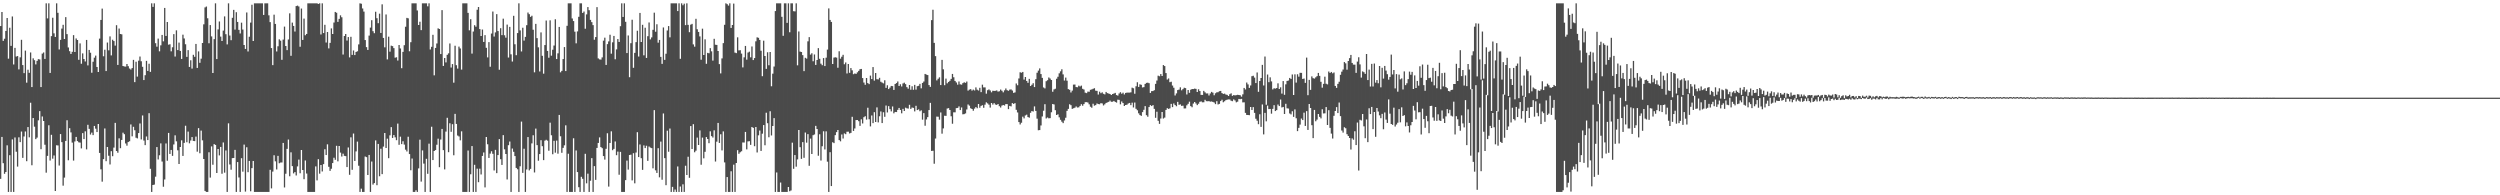 <?xml version="1.0" encoding="UTF-8"?>
<svg xmlns="http://www.w3.org/2000/svg" width="1920" height="150">
  <path d="M0 20.039h1v117.319H0zM1 9.229h1v95.933H1zM2 31.374h1v93.939H2zM3 29.762h1v103.712H3zM4 23.752h1v108.321H4zM5 13.844h1v97.780H5zM6 45.040h1v102.381H6zM7 21.324h1v97.850H7zM8 35.229h1v112.191H8zM9 12.639h1v94.430H9zM10 49.493h1v97.928H10zM11 36.745h1v68.818H11zM12 43.416h1v73.134H12zM13 43.035h1v84.926H13zM14 53.275h1v52.220H14zM15 44.051h1v65.092H15zM16 30.584h1v70.415H16zM17 49.952h1v71.282H17zM18 56.156h1v48.637H18zM19 38.853h1v62.131H19zM20 63.494h1v60.327H20zM21 53.560h1v44.016H21zM22 55.921h1v49.560H22zM23 40.281h1v38.614H23zM24 66.872h1v60.051H24zM25 44.815h1v45.835H25zM26 46.230h1v51.027H26zM27 49.482h1v57.371H27zM28 46.726h1v58.952H28zM29 45.396h1v47.002H29zM30 45.658h1v39.693H30zM31 66.872h1v47.706H31zM32 41.187h1v48.276H32zM33 40.308h1v52.626H33zM34 45.265h1v65.892H34zM35 2.579h1v130.029H35zM36 14.125h1v105.577H36zM37 2.579h1v93.604H37zM38 55.992h1v67.279H38zM39 27.745h1v75.788H39zM40 13.606h1v108.241H40zM41 25.598h1v93.784H41zM42 28.379h1v118.287H42zM43 2.579h1v108.978H43zM44 9.822h1v101.919H44zM45 38.007h1v89.096H45zM46 30.599h1v72.358H46zM47 21.947h1v87.213H47zM48 19.024h1v123.560H48zM49 29.955h1v106.431H49zM50 13.144h1v95.118H50zM51 26.229h1v66.136H51zM52 36.454h1v86.653H52zM53 39.335h1v59.143H53zM54 41.444h1v60.222H54zM55 39.791h1v69.714H55zM56 26.980h1v96.359H56zM57 39.958h1v68.697H57zM58 29.526h1v75.619H58zM59 30.738h1v77.625H59zM60 45.952h1v63.340H60zM61 33.338h1v76.166H61zM62 48.926h1v65.054H62zM63 41.022h1v61.221H63zM64 45.315h1v61.469H64zM65 47.188h1v53.677H65zM66 30.663h1v84.078H66zM67 50.237h1v45.605H67zM68 38.332h1v60.640H68zM69 40.487h1v62.858H69zM70 55.837h1v46.009H70zM71 47.419h1v56.376H71zM72 44.276h1v52.461H72zM73 42.723h1v56.109H73zM74 51.439h1v49.981H74zM75 55.298h1v39.923H75zM76 29.628h1v87.847H76zM77 15.286h1v114.777H77zM78 6.629h1v132.889H78zM79 43.220h1v79.011H79zM80 38.178h1v60.470H80zM81 54.561h1v69.219H81zM82 32.661h1v80.221H82zM83 38.636h1v80.944H83zM84 27.938h1v98.370H84zM85 42.545h1v73.584H85zM86 30.529h1v89.417H86zM87 31.539h1v81.840H87zM88 35.028h1v59.326H88zM89 19.364h1v96.621H89zM90 49.880h1v67.438H90zM91 21.916h1v84.334H91zM92 26.119h1v87.690H92zM93 26.343h1v81.130H93zM94 50.684h1v51.190H94zM95 51.029h1v52.043H95zM96 51.174h1v58.982H96zM97 49.136h1v62.719H97zM98 50.824h1v58.297H98zM99 52.644h1v55.868H99zM100 53.416h1v42.188H100zM101 52.251h1v52.465H101zM102 45.964h1v51.424H102zM103 63.075h1v36.990H103zM104 47.394h1v58.383H104zM105 58.825h1v47.463H105zM106 46.605h1v55.615H106zM107 43.434h1v51.390H107zM108 47.034h1v60.084H108zM109 51.320h1v37.365H109zM110 61.482h1v46.427H110zM111 57.732h1v53.754H111zM112 46.751h1v58.031H112zM113 54.460h1v53.118H113zM114 48.955h1v37.985H114zM115 55.188h1v74.447H115zM116 2.579h1v144.842H116zM117 5.296h1v136.792H117zM118 2.579h1v139.176H118zM119 33.186h1v102.517H119zM120 35.846h1v77.110H120zM121 29.652h1v92.795H121zM122 39.407h1v79.848H122zM123 34.792h1v75.338H123zM124 26.843h1v97.189H124zM125 31.747h1v111.681H125zM126 6.072h1v131.768H126zM127 27.591h1v82.574H127zM128 16.920h1v106.503H128zM129 34.320h1v67.764H129zM130 33.981h1v84.217H130zM131 39.444h1v75.714H131zM132 36.304h1v83.416H132zM133 26.199h1v84.758H133zM134 43.406h1v60.513H134zM135 23.292h1v85.237H135zM136 38.435h1v77.033H136zM137 32.737h1v93.219H137zM138 39.120h1v73.786H138zM139 45.238h1v62.559H139zM140 26.646h1v93.128H140zM141 29.521h1v80.184H141zM142 33.994h1v62.595H142zM143 43.680h1v65.603H143zM144 38.525h1v62.525H144zM145 51.388h1v58.691H145zM146 46.259h1v61.654H146zM147 52.704h1v52.571H147zM148 42.084h1v66.154H148zM149 43.616h1v64.765H149zM150 33.733h1v71.191H150zM151 52.183h1v64.315H151zM152 39.460h1v58.953H152zM153 48.215h1v69.516H153zM154 45.070h1v55.250H154zM155 33.040h1v74.761H155zM156 18.670h1v103.426H156zM157 5.661h1v140.983H157zM158 5.017h1v142.404H158zM159 14.023h1v133.398H159zM160 33.215h1v83.712H160zM161 19.238h1v117.171H161zM162 27.949h1v84.481H162zM163 56.041h1v70.456H163zM164 30.064h1v80.633H164zM165 2.579h1v108.743H165zM166 45.360h1v87.512H166zM167 22.570h1v91.851H167zM168 16.498h1v102.845H168zM169 28.112h1v84.715H169zM170 31.490h1v101.938H170zM171 23.479h1v85.943H171zM172 12.602h1v120.026H172zM173 26.252h1v89.295H173zM174 34.097h1v113.324H174zM175 2.579h1v92.129H175zM176 27.265h1v99.045H176zM177 30.870h1v99.468H177zM178 13.668h1v107.791H178zM179 7.554h1v113.772H179zM180 22.710h1v92.391H180zM181 9.394h1v138.027H181zM182 16.836h1v107.640H182zM183 22.934h1v113.377H183zM184 25.721h1v121.700H184zM185 17.428h1v104.081H185zM186 22.655h1v109.182H186zM187 34.579h1v76.496H187zM188 37.557h1v109.596H188zM189 9.572h1v103.510H189zM190 39.549h1v92.721H190zM191 28.235h1v95.342H191zM192 17.377h1v129.541H192zM193 3.653h1v125.474H193zM194 31.501h1v92.170H194zM195 2.579h1v144.842H195zM196 2.579h1v144.842H196zM197 2.579h1v144.842H197zM198 2.579h1v144.842H198zM199 2.579h1v144.842H199zM200 2.579h1v144.842H200zM201 2.579h1v144.842H201zM202 11.456h1v135.965H202zM203 2.579h1v144.842H203zM204 2.579h1v144.842H204zM205 2.579h1v144.842H205zM206 11.761h1v135.660H206zM207 16.998h1v113.408H207zM208 36.897h1v107.787H208zM209 50.029h1v81.759H209zM210 11.281h1v107.977H210zM211 18.364h1v105.550H211zM212 39.513h1v90.638H212zM213 35.547h1v84.173H213zM214 30.201h1v95.207H214zM215 31.230h1v93.606H215zM216 45.929h1v78.865H216zM217 30.395h1v79.401H217zM218 20.412h1v123.544H218zM219 35.327h1v98.105H219zM220 38.495h1v75.859H220zM221 30.323h1v76.832H221zM222 10.256h1v125.112H222zM223 42.839h1v74.162H223zM224 17.353h1v110.235H224zM225 19.910h1v113.241H225zM226 24.207h1v107.954H226zM227 4.664h1v130.107H227zM228 4.315h1v123.463H228zM229 4.972h1v117.626H229zM230 35.903h1v97.155H230zM231 6.557h1v108.665H231zM232 30.692h1v99.870H232zM233 14.286h1v123.322H233zM234 27.077h1v96.163H234zM235 26.044h1v107.227H235zM236 2.579h1v144.842H236zM237 2.579h1v144.842H237zM238 2.579h1v144.842H238zM239 2.579h1v144.842H239zM240 2.579h1v144.842H240zM241 2.579h1v144.842H241zM242 2.579h1v125.212H242zM243 2.579h1v135.957H243zM244 3.009h1v119.253H244zM245 2.579h1v130.815H245zM246 26.458h1v100.258H246zM247 2.579h1v129.122H247zM248 25.399h1v100.679H248zM249 19.050h1v95.579H249zM250 32.669h1v86.396H250zM251 24.558h1v86.269H251zM252 37.145h1v90.966H252zM253 32.923h1v98.308H253zM254 21.808h1v107.761H254zM255 26.092h1v99.145H255zM256 17.315h1v103.830H256zM257 9.169h1v113.561H257zM258 9.760h1v102.235H258zM259 16.785h1v107.099H259zM260 14.471h1v97.653H260zM261 11.761h1v105.453H261zM262 13.285h1v106.921H262zM263 41.886h1v76.142H263zM264 27.638h1v92.068H264zM265 26.099h1v93.806H265zM266 31.116h1v97.206H266zM267 28.444h1v84.798H267zM268 44.062h1v90.170H268zM269 28.240h1v77.224H269zM270 42.158h1v88.248H270zM271 38.778h1v63.775H271zM272 42.292h1v81.324H272zM273 39.898h1v76.355H273zM274 39.375h1v69.381H274zM275 34.080h1v93.213H275zM276 2.579h1v144.842H276zM277 2.862h1v142.057H277zM278 6.517h1v140.904H278zM279 8.917h1v138.504H279zM280 30.782h1v89.424H280zM281 36.197h1v84.506H281zM282 38.340h1v96.051H282zM283 27.367h1v91.610H283zM284 21.212h1v126.209H284zM285 15.530h1v108.515H285zM286 23.949h1v117.838H286zM287 25.521h1v115.077H287zM288 9.006h1v98.809H288zM289 13.981h1v128.271H289zM290 17.792h1v92.747H290zM291 10.522h1v124.838H291zM292 25.291h1v88.956H292zM293 3.302h1v130.456H293zM294 29.146h1v83.454H294zM295 36.372h1v65.748H295zM296 11.090h1v102.553H296zM297 45.621h1v60.872H297zM298 28.158h1v93.330H298zM299 39.679h1v64.276H299zM300 35.063h1v62.577H300zM301 35.414h1v70.534H301zM302 36.987h1v66.745H302zM303 44.280h1v61.173H303zM304 43.980h1v63.693H304zM305 46.489h1v48.432H305zM306 34.553h1v76.644H306zM307 37.214h1v67.733H307zM308 52.390h1v58.287H308zM309 39.822h1v68.678H309zM310 34.713h1v76.319H310zM311 20.525h1v94.405H311zM312 13.699h1v102.630H312zM313 14.094h1v90.922H313zM314 39.361h1v78.964H314zM315 32.407h1v98.374H315zM316 2.579h1v119.152H316zM317 2.579h1v144.842H317zM318 2.579h1v144.842H318zM319 2.579h1v143.537H319zM320 8.016h1v139.405H320zM321 19.224h1v110.099H321zM322 16.695h1v90.555H322zM323 23.140h1v116.350H323zM324 2.579h1v112.916H324zM325 2.579h1v123.051H325zM326 2.579h1v144.842H326zM327 2.579h1v119.389H327zM328 4.857h1v128.636H328zM329 2.579h1v107.775H329zM330 37.989h1v109.432H330zM331 35.943h1v61.384H331zM332 26.730h1v96.195H332zM333 57.875h1v58.107H333zM334 36.838h1v78.398H334zM335 33.393h1v77.761H335zM336 21.747h1v84.745H336zM337 22.279h1v106.145H337zM338 41.506h1v65.681H338zM339 7.799h1v91.227H339zM340 50.650h1v64.659H340zM341 44.542h1v85.554H341zM342 47.897h1v53.180H342zM343 42.068h1v48.380H343zM344 40.939h1v75.957H344zM345 33.392h1v61.289H345zM346 51.868h1v49.370H346zM347 49.192h1v46.206H347zM348 63.498h1v55.728H348zM349 35.121h1v52.325H349zM350 50.096h1v45.069H350zM351 52.695h1v51.384H351zM352 35.772h1v69.010H352zM353 37.212h1v70.554H353zM354 53.471h1v47.372H354zM355 2.579h1v144.842H355zM356 2.579h1v144.842H356zM357 2.579h1v144.842H357zM358 2.579h1v144.842H358zM359 9.891h1v105.694H359zM360 23.272h1v124.149H360zM361 14.767h1v119.091H361zM362 41.166h1v71.022H362zM363 24.194h1v123.227H363zM364 19.342h1v107.242H364zM365 20.458h1v126.963H365zM366 7.456h1v122.058H366zM367 5.362h1v134.575H367zM368 22.310h1v107.246H368zM369 27.657h1v106.357H369zM370 22.659h1v97.118H370zM371 32.211h1v84.903H371zM372 26.996h1v116.915H372zM373 36.705h1v68.525H373zM374 44.068h1v66.724H374zM375 32.356h1v88.922H375zM376 51.267h1v66.715H376zM377 25.741h1v90.416H377zM378 8.849h1v109.267H378zM379 28.054h1v102.878H379zM380 24.875h1v90.200H380zM381 10.831h1v122.132H381zM382 23.851h1v95.254H382zM383 53.560h1v53.275H383zM384 21.674h1v100.606H384zM385 26.992h1v99.670H385zM386 14.340h1v89.452H386zM387 27.089h1v87.622H387zM388 28.912h1v89.360H388zM389 18.896h1v118.948H389zM390 44.169h1v67.337H390zM391 20.637h1v88.063H391zM392 41.746h1v105.675H392zM393 47.249h1v66.830H393zM394 12.134h1v104.450H394zM395 34.019h1v85.831H395zM396 42.377h1v86.602H396zM397 25.383h1v104.617H397zM398 2.579h1v144.842H398zM399 23.351h1v104.342H399zM400 39.542h1v53.846H400zM401 21.303h1v111.468H401zM402 31.174h1v83.077H402zM403 28.306h1v119.114H403zM404 19.377h1v110.782H404zM405 9.608h1v95.639H405zM406 10.893h1v119.977H406zM407 12.975h1v116.727H407zM408 12.096h1v98.035H408zM409 22.845h1v81.050H409zM410 55.532h1v76.939H410zM411 18.344h1v80.401H411zM412 29.291h1v82.186H412zM413 36.373h1v87.071H413zM414 54.876h1v63.434H414zM415 24.878h1v82.797H415zM416 42.834h1v69.424H416zM417 56.590h1v66.374H417zM418 34.596h1v73.458H418zM419 15.782h1v91.569H419zM420 39.113h1v68.915H420zM421 44.343h1v71.445H421zM422 15.639h1v78.563H422zM423 42.743h1v61.134H423zM424 38.174h1v80.291H424zM425 34.953h1v73.182H425zM426 14.812h1v102.430H426zM427 45.382h1v62.583H427zM428 40.944h1v77.071H428zM429 20.685h1v67.560H429zM430 55.531h1v49.133H430zM431 54.448h1v62.895H431zM432 45.338h1v68.206H432zM433 36.133h1v75.489H433zM434 54.584h1v41.676H434zM435 19.825h1v127.596H435zM436 2.579h1v115.470H436zM437 2.579h1v144.842H437zM438 2.579h1v144.842H438zM439 14.171h1v133.250H439zM440 16.154h1v90.045H440zM441 24.314h1v123.107H441zM442 33.287h1v82.260H442zM443 24.111h1v108.042H443zM444 12.921h1v130.854H444zM445 2.579h1v144.842H445zM446 2.579h1v133.183H446zM447 9.909h1v127.394H447zM448 8.858h1v138.563H448zM449 22.051h1v96.051H449zM450 11.058h1v129.734H450zM451 5.411h1v127.981H451zM452 7.833h1v139.588H452zM453 15.235h1v123.556H453zM454 17.014h1v104.443H454zM455 19.315h1v128.106H455zM456 30.532h1v97.054H456zM457 28.447h1v109.672H457zM458 5.469h1v108.133H458zM459 44.863h1v64.896H459zM460 45.593h1v59.945H460zM461 45.783h1v67.181H461zM462 44.099h1v69.709H462zM463 31.219h1v88.646H463zM464 28.915h1v93.663H464zM465 49.875h1v64.407H465zM466 33.904h1v68.420H466zM467 31.780h1v111.518H467zM468 26.655h1v83.166H468zM469 41.203h1v59.641H469zM470 32.536h1v82.799H470zM471 27.582h1v86.730H471zM472 45.495h1v63.137H472zM473 37.929h1v81.277H473zM474 30.013h1v86.400H474zM475 32.201h1v101.982H475zM476 20.126h1v96.529H476zM477 2.579h1v144.842H477zM478 12.980h1v134.441H478zM479 2.579h1v144.842H479zM480 16.758h1v121.595H480zM481 40.756h1v82.562H481zM482 27.253h1v102.993H482zM483 59.272h1v59.752H483zM484 33.197h1v85.571H484zM485 15.150h1v123.391H485zM486 52.069h1v65.577H486zM487 40.580h1v100.231H487zM488 32.370h1v84.771H488zM489 23.615h1v77.915H489zM490 43.440h1v77.166H490zM491 9.926h1v100.998H491zM492 32.246h1v89.233H492zM493 19.026h1v111.422H493zM494 42.480h1v69.196H494zM495 21.298h1v92.415H495zM496 44.516h1v67.412H496zM497 27.796h1v95.775H497zM498 17.276h1v95.270H498zM499 30.242h1v83.137H499zM500 28.700h1v85.079H500zM501 22.890h1v106.386H501zM502 9.745h1v74.856H502zM503 24.350h1v106.450H503zM504 18.653h1v114.146H504zM505 32.746h1v81.081H505zM506 30.694h1v105.510H506zM507 43.659h1v65.093H507zM508 49.050h1v89.010H508zM509 21.110h1v66.049H509zM510 45.999h1v75.467H510zM511 41.278h1v100.953H511zM512 23.388h1v76.979H512zM513 20.023h1v96.533H513zM514 28.664h1v70.058H514zM515 2.579h1v144.842H515zM516 2.579h1v140.942H516zM517 2.579h1v144.842H517zM518 2.579h1v142.985H518zM519 2.579h1v144.842H519zM520 8.517h1v119.320H520zM521 2.579h1v144.842H521zM522 45.180h1v98.087H522zM523 2.579h1v144.842H523zM524 4.068h1v137.506H524zM525 2.792h1v144.629H525zM526 19.302h1v107.962H526zM527 2.579h1v131.826H527zM528 19.094h1v101.296H528zM529 24.717h1v111.839H529zM530 18.927h1v77.889H530zM531 18.312h1v96.117H531zM532 34.120h1v61.249H532zM533 35.849h1v81.095H533zM534 14.435h1v101.301H534zM535 22.478h1v83.194H535zM536 24.539h1v86.818H536zM537 27.950h1v72.221H537zM538 45.889h1v80.652H538zM539 22.015h1v83.654H539zM540 42.242h1v79.340H540zM541 30.194h1v86.373H541zM542 48.995h1v56.263H542zM543 40.602h1v66.173H543zM544 40.929h1v69.050H544zM545 36.968h1v63.917H545zM546 39.398h1v65.154H546zM547 46.527h1v59.109H547zM548 29.785h1v70.327H548zM549 34.331h1v89.743H549zM550 34.518h1v74.278H550zM551 39.179h1v55.221H551zM552 49.270h1v60.494H552zM553 56.374h1v46.723H553zM554 44.826h1v70.660H554zM555 33.117h1v67.780H555zM556 19.069h1v105.663H556zM557 2.579h1v144.842H557zM558 3.206h1v132.763H558zM559 4.307h1v143.114H559zM560 2.579h1v144.842H560zM561 21.472h1v110.045H561zM562 19.187h1v128.233H562zM563 2.787h1v123.655H563zM564 40.380h1v107.040H564zM565 40.809h1v84.364H565zM566 28.652h1v86.723H566zM567 38.714h1v79.427H567zM568 38.533h1v78.424H568zM569 41.189h1v74.992H569zM570 51.759h1v57.657H570zM571 44.017h1v65.432H571zM572 35.259h1v66.073H572zM573 45.800h1v68.921H573zM574 40.346h1v68.255H574zM575 39.662h1v68.797H575zM576 44.026h1v67.238H576zM577 35.692h1v61.849H577zM578 46.156h1v52.029H578zM579 44.572h1v67.712H579zM580 31.738h1v65.781H580zM581 28.688h1v88.412H581zM582 29.052h1v74.859H582zM583 30.686h1v69.573H583zM584 38.980h1v76.955H584zM585 58.532h1v44.142H585zM586 31.232h1v64.817H586zM587 43.015h1v68.568H587zM588 52.904h1v33.662H588zM589 40.151h1v54.473H589zM590 50.124h1v55.319H590zM591 39.949h1v45.503H591zM592 66.272h1v37.752H592zM593 56.562h1v40.225H593zM594 51.123h1v39.583H594zM595 8.483h1v138.938H595zM596 2.579h1v129.855H596zM597 2.579h1v144.842H597zM598 2.579h1v144.842H598zM599 2.579h1v137.621H599zM600 12.912h1v134.509H600zM601 27.515h1v119.905H601zM602 2.579h1v144.842H602zM603 2.579h1v144.842H603zM604 17.581h1v129.840H604zM605 2.579h1v141.031H605zM606 24.782h1v122.116H606zM607 2.579h1v143.694H607zM608 2.579h1v107.006H608zM609 8.625h1v121.021H609zM610 8.736h1v110.362H610zM611 2.579h1v125.433H611zM612 50.172h1v72.251H612zM613 24.164h1v75.663H613zM614 39.641h1v73.396H614zM615 39.912h1v82.080H615zM616 42.365h1v66.809H616zM617 54.628h1v66.571H617zM618 44.387h1v57.384H618zM619 44.994h1v64.574H619zM620 31.732h1v71.304H620zM621 28.497h1v98.821H621zM622 41.922h1v64.549H622zM623 40.907h1v77.380H623zM624 47.048h1v56.789H624zM625 41.844h1v61.441H625zM626 49.866h1v46.790H626zM627 46.059h1v52.998H627zM628 36.973h1v82.653H628zM629 45.172h1v57.938H629zM630 48.879h1v74.426H630zM631 50.095h1v62.241H631zM632 44.615h1v56.222H632zM633 50.722h1v64.053H633zM634 44.279h1v56.572H634zM635 38.108h1v86.035H635zM636 6.438h1v140.983H636zM637 15.286h1v101.625H637zM638 16.825h1v126.091H638zM639 49.131h1v60.112H639zM640 44.231h1v65.680H640zM641 43.992h1v59.813H641zM642 44.229h1v57.269H642zM643 52.033h1v47.807H643zM644 39.359h1v68.227H644zM645 45.079h1v63.458H645zM646 43.596h1v59.695H646zM647 42.092h1v64.322H647zM648 49.346h1v53.121H648zM649 47.959h1v55.089H649zM650 56.443h1v44.708H650zM651 49.176h1v51.944H651zM652 55.893h1v46.602H652zM653 52.282h1v49.774H653zM654 54.036h1v35.643H654zM655 56.983h1v43.559H655zM656 56.414h1v42.255H656zM657 56.749h1v35.478H657zM658 55.555h1v36.606H658zM659 54.424h1v38.678H659zM660 53.167h1v43.485H660zM661 52.959h1v38.671H661zM662 59.935h1v34.877H662zM663 63.376h1v26.646H663zM664 65.152h1v24.069H664zM665 59.929h1v31.920H665zM666 63.817h1v18.936H666zM667 64.617h1v26.987H667zM668 58.065h1v38.985H668zM669 60.731h1v27.926H669zM670 51.520h1v43.034H670zM671 61.894h1v24.291H671zM672 56.068h1v37.609H672zM673 60.844h1v21.652H673zM674 61.000h1v33.026H674zM675 59.773h1v29.528H675zM676 62.758h1v22.851H676zM677 63.416h1v31.098H677zM678 64.064h1v22.136H678zM679 61.659h1v28.026H679zM680 67.489h1v13.548H680zM681 65.461h1v20.899H681zM682 68.381h1v13.119H682zM683 67.280h1v16.557H683zM684 66.006h1v19.523H684zM685 66.140h1v15.647H685zM686 69.054h1v17.960H686zM687 64.510h1v21.477H687zM688 63.779h1v22.298H688zM689 62.551h1v21.809H689zM690 66.064h1v16.835H690zM691 64.698h1v19.721H691zM692 66.381h1v20.660H692zM693 64.123h1v19.499H693zM694 63.500h1v21.733H694zM695 64.602h1v18.110H695zM696 66.936h1v16.257H696zM697 68.117h1v15.294H697zM698 65.297h1v15.184H698zM699 68.930h1v14.753H699zM700 66.274h1v16.338H700zM701 68.960h1v13.892H701zM702 65.172h1v20.369H702zM703 68.823h1v12.409H703zM704 66.216h1v18.312H704zM705 65.920h1v18.122H705zM706 64.415h1v21.054H706zM707 67.839h1v16.883H707zM708 63.684h1v28.222H708zM709 62.630h1v24.272H709zM710 56.787h1v39.762H710zM711 57.275h1v34.453H711zM712 57.631h1v32.307H712zM713 65.345h1v19.177H713zM714 66.736h1v12.286H714zM715 15.438h1v100.497H715zM716 7.465h1v108.306H716zM717 32.898h1v92.843H717zM718 43.129h1v63.260H718zM719 61.759h1v27.768H719zM720 60.479h1v29.149H720zM721 59.373h1v32.514H721zM722 65.309h1v21.047H722zM723 45.994h1v56.667H723zM724 53.249h1v45.349H724zM725 65.412h1v23.484H725zM726 60.361h1v28.648H726zM727 64.010h1v19.346H727zM728 62.937h1v20.098H728zM729 62.041h1v22.458H729zM730 60.590h1v28.714H730zM731 56.779h1v38.274H731zM732 59.353h1v26.933H732zM733 62.138h1v24.116H733zM734 63.327h1v19.709H734zM735 65.020h1v17.867H735zM736 62.566h1v19.144H736zM737 64.792h1v19.738H737zM738 65.009h1v17.503H738zM739 63.831h1v23.963H739zM740 63.183h1v24.494H740zM741 63.619h1v23.473H741zM742 62.639h1v21.427H742zM743 69.565h1v10.644H743zM744 68.794h1v12.354H744zM745 68.436h1v14.733H745zM746 69.592h1v14.107H746zM747 68.821h1v16.225H747zM748 69.459h1v13.965H748zM749 67.104h1v15.101H749zM750 68.866h1v14.303H750zM751 69.510h1v10.345H751zM752 67.442h1v15.274H752zM753 70.781h1v10.539H753zM754 65.040h1v15.732H754zM755 67.126h1v15.653H755zM756 67.113h1v13.295H756zM757 71.915h1v6.670H757zM758 69.283h1v10.136H758zM759 68.679h1v11.695H759zM760 69.462h1v13.182H760zM761 70.934h1v8.158H761zM762 69.685h1v10.627H762zM763 69.859h1v9.330H763zM764 69.748h1v10.525H764zM765 69.441h1v11.139H765zM766 70.327h1v9.550H766zM767 70.109h1v11.459H767zM768 68.777h1v13.789H768zM769 69.690h1v11.400H769zM770 70.934h1v9.708H770zM771 69.358h1v11.681H771zM772 67.921h1v11.994H772zM773 69.267h1v10.719H773zM774 69.745h1v14.047H774zM775 68.800h1v12.554H775zM776 68.635h1v13.057H776zM777 69.535h1v9.680H777zM778 71.304h1v8.515H778zM779 70.955h1v8.275H779zM780 64.103h1v20.220H780zM781 65.460h1v20.935H781zM782 60.264h1v33.494H782zM783 55.504h1v40.092H783zM784 55.847h1v38.431H784zM785 55.250h1v34.367H785zM786 61.141h1v29.781H786zM787 59.155h1v29.522H787zM788 62.167h1v25.892H788zM789 63.598h1v26.303H789zM790 60.560h1v29.792H790zM791 66.045h1v20.604H791zM792 65.057h1v20.237H792zM793 63.888h1v21.783H793zM794 66.867h1v14.855H794zM795 60.813h1v24.365H795zM796 55.852h1v35.267H796zM797 54.204h1v45.826H797zM798 52.553h1v47.352H798zM799 56.894h1v39.444H799zM800 59.819h1v29.610H800zM801 67.182h1v17.864H801zM802 67.887h1v12.135H802zM803 62.379h1v28.626H803zM804 61.594h1v28.610H804zM805 59.517h1v31.386H805zM806 60.294h1v30.447H806zM807 61.417h1v24.824H807zM808 70.449h1v9.408H808zM809 68.656h1v11.596H809zM810 68.125h1v16.497H810zM811 60.489h1v27.815H811zM812 58.908h1v28.899H812zM813 56.330h1v33.776H813zM814 54.783h1v37.222H814zM815 53.177h1v40.257H815zM816 57.135h1v37.434H816zM817 61.832h1v30.691H817zM818 59.610h1v30.824H818zM819 61.976h1v23.177H819zM820 68.453h1v15.174H820zM821 68.974h1v11.107H821zM822 71.009h1v9.800H822zM823 69.602h1v14.012H823zM824 64.964h1v18.184H824zM825 64.902h1v17.828H825zM826 66.852h1v14.902H826zM827 67.028h1v15.549H827zM828 65.785h1v16.627H828zM829 66.384h1v14.951H829zM830 65.767h1v14.249H830zM831 68.184h1v13.008H831zM832 68.754h1v11.176H832zM833 71.159h1v7.337H833zM834 71.537h1v6.883H834zM835 70.364h1v8.366H835zM836 70.474h1v9.672H836zM837 68.973h1v13.006H837zM838 68.637h1v14.086H838zM839 68.214h1v11.437H839zM840 67.742h1v13.400H840zM841 69.631h1v11.112H841zM842 69.804h1v9.640H842zM843 72.605h1v7.341H843zM844 70.397h1v9.663H844zM845 71.581h1v7.606H845zM846 70.891h1v8.555H846zM847 72.016h1v8.978H847zM848 72.477h1v7.640H848zM849 70.621h1v8.413H849zM850 71.502h1v7.156H850zM851 71.819h1v6.406H851zM852 72.204h1v5.076H852zM853 72.939h1v5.259H853zM854 72.192h1v5.943H854zM855 71.850h1v5.655H855zM856 71.311h1v6.961H856zM857 73.013h1v5.759H857zM858 73.423h1v3.117H858zM859 71.795h1v4.915H859zM860 70.801h1v9.306H860zM861 71.969h1v5.962H861zM862 71.175h1v7.991H862zM863 72.567h1v8.820H863zM864 71.355h1v9.297H864zM865 71.113h1v9.318H865zM866 71.141h1v8.394H866zM867 71.125h1v7.937H867zM868 70.895h1v9.864H868zM869 67.311h1v11.526H869zM870 67.785h1v14.746H870zM871 71.993h1v6.760H871zM872 66.227h1v17.308H872zM873 63.173h1v21.508H873zM874 66.776h1v20.238H874zM875 64.790h1v23.592H875zM876 65.133h1v23.835H876zM877 67.168h1v18.961H877zM878 66.926h1v17.407H878zM879 64.485h1v17.023H879zM880 63.646h1v24.831H880zM881 63.465h1v26.192H881zM882 63.894h1v18.353H882zM883 71.378h1v9.356H883zM884 70.001h1v11.463H884zM885 69.919h1v10.842H885zM886 69.265h1v14.367H886zM887 64.388h1v26.073H887zM888 61.830h1v23.977H888zM889 58.091h1v34.667H889zM890 58.574h1v36.569H890zM891 56.871h1v34.182H891zM892 58.390h1v27.602H892zM893 49.957h1v41.087H893zM894 50.749h1v39.567H894zM895 56.122h1v28.289H895zM896 61.082h1v22.018H896zM897 60.246h1v23.415H897zM898 63.122h1v20.081H898zM899 62.772h1v17.021H899zM900 65.702h1v16.560H900zM901 67.398h1v12.071H901zM902 73.325h1v7.342H902zM903 71.734h1v9.861H903zM904 69.185h1v9.030H904zM905 68.808h1v11.665H905zM906 67.058h1v13.105H906zM907 69.373h1v11.942H907zM908 68.456h1v12.721H908zM909 67.369h1v15.912H909zM910 67.693h1v15.544H910zM911 72.544h1v8.371H911zM912 69.144h1v10.573H912zM913 71.275h1v6.831H913zM914 68.927h1v12.568H914zM915 68.374h1v13.989H915zM916 68.390h1v11.140H916zM917 68.064h1v10.262H917zM918 68.268h1v11.198H918zM919 70.664h1v10.090H919zM920 68.579h1v11.109H920zM921 69.957h1v8.243H921zM922 72.846h1v5.037H922zM923 72.928h1v5.675H923zM924 69.793h1v8.761H924zM925 70.926h1v5.729H925zM926 71.768h1v5.943H926zM927 71.743h1v6.048H927zM928 73.314h1v4.363H928zM929 71.797h1v6.296H929zM930 70.531h1v7.381H930zM931 71.163h1v7.121H931zM932 73.187h1v5.566H932zM933 71.603h1v8.356H933zM934 70.900h1v6.839H934zM935 70.824h1v9.390H935zM936 70.050h1v9.730H936zM937 69.830h1v7.768H937zM938 71.496h1v5.087H938zM939 72.153h1v6.368H939zM940 71.899h1v5.876H940zM941 72.621h1v4.268H941zM942 72.860h1v3.709H942zM943 73.747h1v2.575H943zM944 72.347h1v4.059H944zM945 71.660h1v5.715H945zM946 73.608h1v4.126H946zM947 72.992h1v3.360H947zM948 73.263h1v3.912H948zM949 73.040h1v5.532H949zM950 72.827h1v5.270H950zM951 72.982h1v3.019H951zM952 73.189h1v3.007H952zM953 74.256h1v1.651H953zM954 72.447h1v6.208H954zM955 67.530h1v11.080H955zM956 68.693h1v17.992H956zM957 63.399h1v24.858H957zM958 64.829h1v23.482H958zM959 67.473h1v20.980H959zM960 65.612h1v16.566H960zM961 58.528h1v25.969H961zM962 58.157h1v24.125H962zM963 59.594h1v27.088H963zM964 63.795h1v27.418H964zM965 55.637h1v37.107H965zM966 70.516h1v24.876H966zM967 62.183h1v25.555H967zM968 59.884h1v37.569H968zM969 49.802h1v30.434H969zM970 65.650h1v37.548H970zM971 43.427h1v43.267H971zM972 80.415h1v12.756H972zM973 57.218h1v23.873H973zM974 63.154h1v20.662H974zM975 59.399h1v24.240H975zM976 62.495h1v24.786H976zM977 68.635h1v14.985H977zM978 67.771h1v13.000H978zM979 68.024h1v17.280H979zM980 67.634h1v16.969H980zM981 64.015h1v16.281H981zM982 68.340h1v13.117H982zM983 67.063h1v9.389H983zM984 71.903h1v10.651H984zM985 62.242h1v19.903H985zM986 72.790h1v14.743H986zM987 64.763h1v14.939H987zM988 62.134h1v21.047H988zM989 61.869h1v21.464H989zM990 59.861h1v27.259H990zM991 60.633h1v27.206H991zM992 57.167h1v28.308H992zM993 72.949h1v16.802H993zM994 57.106h1v26.938H994zM995 63.436h1v27.394H995zM996 57.030h1v43.657H996zM997 58.882h1v39.325H997zM998 55.907h1v39.792H998zM999 55.977h1v35.069H999zM1000 60.605h1v31.601H1000zM1001 60.331h1v26.212H1001zM1002 63.658h1v33.062H1002zM1003 44.217h1v41.120H1003zM1004 73.101h1v26.685H1004zM1005 61.325h1v18.558H1005zM1006 69.026h1v13.937H1006zM1007 58.661h1v37.471H1007zM1008 60.035h1v46.042H1008zM1009 60.374h1v24.054H1009zM1010 59.397h1v33.753H1010zM1011 58.460h1v33.404H1011zM1012 56.031h1v31.511H1012zM1013 58.289h1v31.461H1013zM1014 62.839h1v28.103H1014zM1015 67.314h1v16.601H1015zM1016 64.404h1v22.740H1016zM1017 58.863h1v28.178H1017zM1018 64.300h1v17.929H1018zM1019 64.806h1v31.213H1019zM1020 54.917h1v29.698H1020zM1021 56.013h1v42.208H1021zM1022 55.265h1v47.355H1022zM1023 56.303h1v50.116H1023zM1024 55.628h1v33.282H1024zM1025 65.973h1v19.280H1025zM1026 67.503h1v14.795H1026zM1027 64.409h1v22.434H1027zM1028 62.793h1v15.942H1028zM1029 57.457h1v31.739H1029zM1030 55.032h1v45.235H1030zM1031 53.422h1v48.436H1031zM1032 47.658h1v50.071H1032zM1033 48.643h1v49.853H1033zM1034 53.517h1v49.523H1034zM1035 46.845h1v57.589H1035zM1036 44.638h1v61.350H1036zM1037 42.197h1v72.663H1037zM1038 48.327h1v57.967H1038zM1039 49.637h1v57.695H1039zM1040 49.676h1v51.159H1040zM1041 55.971h1v55.443H1041zM1042 47.326h1v46.784H1042zM1043 44.000h1v86.945H1043zM1044 49.481h1v42.545H1044zM1045 59.606h1v32.896H1045zM1046 54.814h1v32.735H1046zM1047 55.441h1v41.592H1047zM1048 56.748h1v49.380H1048zM1049 41.477h1v50.282H1049zM1050 61.483h1v47.684H1050zM1051 53.464h1v29.685H1051zM1052 66.459h1v21.166H1052zM1053 49.026h1v33.089H1053zM1054 66.390h1v32.788H1054zM1055 48.773h1v37.237H1055zM1056 63.504h1v41.544H1056zM1057 61.507h1v21.441H1057zM1058 63.950h1v21.689H1058zM1059 50.701h1v37.878H1059zM1060 67.059h1v23.693H1060zM1061 52.066h1v35.365H1061zM1062 60.369h1v38.901H1062zM1063 50.645h1v35.706H1063zM1064 54.221h1v37.634H1064zM1065 56.976h1v37.429H1065zM1066 61.191h1v15.153H1066zM1067 59.103h1v28.214H1067zM1068 41.935h1v53.290H1068zM1069 57.192h1v38.703H1069zM1070 53.779h1v28.931H1070zM1071 67.901h1v29.285H1071zM1072 56.925h1v38.718H1072zM1073 70.383h1v23.859H1073zM1074 57.294h1v26.535H1074zM1075 60.919h1v33.032H1075zM1076 60.222h1v22.210H1076zM1077 68.696h1v20.378H1077zM1078 54.842h1v33.579H1078zM1079 65.379h1v31.625H1079zM1080 63.950h1v30.052H1080zM1081 60.799h1v35.993H1081zM1082 54.968h1v46.779H1082zM1083 57.402h1v38.811H1083zM1084 55.172h1v38.505H1084zM1085 68.370h1v12.941H1085zM1086 57.900h1v27.013H1086zM1087 67.598h1v24.054H1087zM1088 62.180h1v16.310H1088zM1089 65.810h1v20.475H1089zM1090 50.879h1v35.264H1090zM1091 59.735h1v43.553H1091zM1092 49.542h1v33.927H1092zM1093 65.378h1v26.040H1093zM1094 69.747h1v28.407H1094zM1095 61.500h1v27.474H1095zM1096 49.703h1v43.409H1096zM1097 60.009h1v42.290H1097zM1098 59.644h1v21.743H1098zM1099 62.769h1v18.475H1099zM1100 52.112h1v38.096H1100zM1101 65.535h1v27.210H1101zM1102 54.469h1v27.691H1102zM1103 67.806h1v25.007H1103zM1104 58.535h1v29.291H1104zM1105 48.238h1v44.223H1105zM1106 68.537h1v24.383H1106zM1107 56.157h1v28.680H1107zM1108 66.343h1v24.818H1108zM1109 55.880h1v38.568H1109zM1110 66.867h1v22.517H1110zM1111 67.750h1v16.053H1111zM1112 69.905h1v17.090H1112zM1113 70.220h1v14.089H1113zM1114 69.116h1v19.698H1114zM1115 68.913h1v20.543H1115zM1116 64.524h1v13.540H1116zM1117 64.487h1v38.779H1117zM1118 49.023h1v40.211H1118zM1119 62.199h1v29.401H1119zM1120 52.250h1v44.478H1120zM1121 38.539h1v61.890H1121zM1122 58.445h1v30.187H1122zM1123 53.739h1v41.050H1123zM1124 65.706h1v32.113H1124zM1125 57.914h1v18.964H1125zM1126 66.137h1v45.313H1126zM1127 49.163h1v34.822H1127zM1128 53.393h1v41.037H1128zM1129 68.546h1v51.003H1129zM1130 42.516h1v25.895H1130zM1131 39.393h1v84.898H1131zM1132 20.483h1v111.344H1132zM1133 17.937h1v47.471H1133zM1134 58.691h1v87.059H1134zM1135 18.103h1v98.895H1135zM1136 45.613h1v36.953H1136zM1137 61.110h1v70.375H1137zM1138 24.225h1v37.463H1138zM1139 60.356h1v40.840H1139zM1140 49.255h1v66.738H1140zM1141 36.334h1v36.536H1141zM1142 73.176h1v33.701H1142zM1143 39.792h1v64.457H1143zM1144 38.912h1v57.747H1144zM1145 85.180h1v13.193H1145zM1146 31.911h1v54.880H1146zM1147 60.189h1v37.537H1147zM1148 46.393h1v64.473H1148zM1149 33.107h1v52.161H1149zM1150 85.598h1v26.288H1150zM1151 39.521h1v52.554H1151zM1152 39.506h1v69.437H1152zM1153 61.145h1v48.672H1153zM1154 47.735h1v24.716H1154zM1155 72.737h1v33.060H1155zM1156 49.903h1v34.307H1156zM1157 44.404h1v55.453H1157zM1158 73.706h1v23.419H1158zM1159 52.330h1v22.441H1159zM1160 60.698h1v33.351H1160zM1161 65.269h1v17.476H1161zM1162 52.156h1v39.300H1162zM1163 76.295h1v16.178H1163zM1164 50.567h1v31.558H1164zM1165 48.772h1v41.112H1165zM1166 75.422h1v8.049H1166zM1167 43.498h1v34.908H1167zM1168 65.745h1v25.387H1168zM1169 73.504h1v11.793H1169zM1170 58.018h1v16.293H1170zM1171 74.430h1v19.707H1171zM1172 53.244h1v31.994H1172zM1173 54.642h1v28.021H1173zM1174 71.585h1v19.027H1174zM1175 57.932h1v24.322H1175zM1176 70.126h1v11.976H1176zM1177 67.193h1v9.737H1177zM1178 68.004h1v21.616H1178zM1179 68.453h1v9.390H1179zM1180 75.942h1v10.668H1180zM1181 69.468h1v19.849H1181zM1182 69.855h1v9.679H1182zM1183 68.664h1v26.606H1183zM1184 62.420h1v23.250H1184zM1185 69.183h1v17.706H1185zM1186 66.438h1v27.098H1186zM1187 66.373h1v10.738H1187zM1188 64.266h1v24.008H1188zM1189 65.452h1v21.803H1189zM1190 67.164h1v6.312H1190zM1191 67.440h1v20.759H1191zM1192 66.830h1v15.942H1192zM1193 65.247h1v11.515H1193zM1194 66.115h1v25.865H1194zM1195 2.579h1v144.842H1195zM1196 2.579h1v144.842H1196zM1197 2.579h1v144.842H1197zM1198 2.579h1v144.842H1198zM1199 2.579h1v144.842H1199zM1200 2.579h1v143.527H1200zM1201 17.422h1v106.092H1201zM1202 28.140h1v106.332H1202zM1203 26.610h1v117.303H1203zM1204 6.464h1v133.897H1204zM1205 11.467h1v120.719H1205zM1206 22.167h1v125.005H1206zM1207 10.529h1v119.858H1207zM1208 17.228h1v110.710H1208zM1209 17.802h1v112.168H1209zM1210 2.579h1v123.454H1210zM1211 26.002h1v105.746H1211zM1212 30.933h1v78.809H1212zM1213 38.716h1v85.746H1213zM1214 48.004h1v71.129H1214zM1215 21.771h1v78.433H1215zM1216 32.578h1v92.500H1216zM1217 24.063h1v79.703H1217zM1218 40.494h1v52.084H1218zM1219 67.960h1v60.664H1219zM1220 42.371h1v56.261H1220zM1221 39.731h1v83.452H1221zM1222 61.885h1v81.226H1222zM1223 40.329h1v40.132H1223zM1224 47.421h1v88.390H1224zM1225 56.186h1v54.245H1225zM1226 24.418h1v68.825H1226zM1227 79.994h1v54.269H1227zM1228 34.657h1v44.936H1228zM1229 32.027h1v72.219H1229zM1230 58.592h1v62.940H1230zM1231 33.265h1v36.688H1231zM1232 34.476h1v74.902H1232zM1233 49.676h1v68.274H1233zM1234 35.030h1v58.546H1234zM1235 46.090h1v71.240H1235zM1236 44.042h1v33.636H1236zM1237 29.012h1v64.345H1237zM1238 58.252h1v64.451H1238zM1239 42.929h1v29.570H1239zM1240 67.648h1v42.802H1240zM1241 56.868h1v42.676H1241zM1242 48.802h1v42.557H1242zM1243 66.761h1v43.433H1243zM1244 50.253h1v24.878H1244zM1245 60.195h1v30.456H1245zM1246 56.038h1v45.300H1246zM1247 60.796h1v21.096H1247zM1248 77.690h1v17.919H1248zM1249 49.178h1v31.317H1249zM1250 65.961h1v32.700H1250zM1251 60.584h1v38.066H1251zM1252 52.414h1v30.075H1252zM1253 66.421h1v36.419H1253zM1254 46.785h1v36.359H1254zM1255 59.755h1v38.510H1255zM1256 67.147h1v29.082H1256zM1257 56.134h1v26.872H1257zM1258 61.878h1v43.635H1258zM1259 58.951h1v29.982H1259zM1260 60.183h1v26.920H1260zM1261 76.577h1v23.900H1261zM1262 64.431h1v19.263H1262zM1263 61.514h1v29.559H1263zM1264 61.136h1v30.588H1264zM1265 62.154h1v18.632H1265zM1266 63.779h1v28.217H1266zM1267 64.127h1v18.985H1267zM1268 57.620h1v25.759H1268zM1269 63.192h1v26.325H1269zM1270 60.345h1v25.032H1270zM1271 64.589h1v22.755H1271zM1272 61.699h1v22.881H1272zM1273 64.953h1v15.365H1273zM1274 65.961h1v19.445H1274zM1275 55.118h1v25.628H1275zM1276 68.232h1v17.819H1276zM1277 58.128h1v22.516H1277zM1278 61.638h1v18.618H1278zM1279 72.683h1v15.180H1279zM1280 56.274h1v26.410H1280zM1281 69.461h1v23.252H1281zM1282 69.913h1v26.842H1282zM1283 55.310h1v21.435H1283zM1284 74.686h1v18.914H1284zM1285 56.135h1v31.442H1285zM1286 56.615h1v28.430H1286zM1287 71.826h1v23.128H1287zM1288 60.199h1v12.891H1288zM1289 67.491h1v27.071H1289zM1290 61.631h1v31.207H1290zM1291 60.970h1v13.328H1291zM1292 72.991h1v22.900H1292zM1293 60.079h1v25.975H1293zM1294 61.945h1v29.172H1294zM1295 68.196h1v27.441H1295zM1296 61.716h1v10.571H1296zM1297 71.701h1v16.496H1297zM1298 64.583h1v17.445H1298zM1299 66.433h1v12.376H1299zM1300 73.639h1v10.784H1300zM1301 64.854h1v8.679H1301zM1302 68.251h1v15.343H1302zM1303 70.069h1v13.295H1303zM1304 67.851h1v7.833H1304zM1305 69.655h1v15.130H1305zM1306 66.397h1v12.185H1306zM1307 69.234h1v14.857H1307zM1308 68.669h1v14.711H1308zM1309 67.715h1v9.052H1309zM1310 69.826h1v13.618H1310zM1311 67.313h1v15.467H1311zM1312 66.888h1v12.897H1312zM1313 72.696h1v9.878H1313zM1314 69.777h1v10.231H1314zM1315 70.705h1v7.463H1315zM1316 73.874h1v7.701H1316zM1317 67.096h1v9.378H1317zM1318 72.742h1v9.333H1318zM1319 70.302h1v9.866H1319zM1320 67.781h1v9.449H1320zM1321 75.730h1v7.504H1321zM1322 68.772h1v11.755H1322zM1323 69.316h1v10.034H1323zM1324 75.964h1v7.637H1324zM1325 68.140h1v9.032H1325zM1326 68.753h1v11.704H1326zM1327 72.325h1v8.461H1327zM1328 70.501h1v4.621H1328zM1329 74.056h1v8.439H1329zM1330 70.971h1v7.197H1330zM1331 70.038h1v9.751H1331zM1332 71.509h1v9.424H1332zM1333 69.534h1v4.582H1333zM1334 70.595h1v9.400H1334zM1335 71.477h1v8.065H1335zM1336 67.408h1v9.725H1336zM1337 72.866h1v5.711H1337zM1338 68.851h1v4.863H1338zM1339 66.869h1v13.612H1339zM1340 70.281h1v10.862H1340zM1341 68.830h1v5.180H1341zM1342 73.562h1v8.850H1342zM1343 70.796h1v7.770H1343zM1344 67.988h1v12.009H1344zM1345 73.421h1v9.634H1345zM1346 69.131h1v6.309H1346zM1347 71.415h1v10.194H1347zM1348 71.190h1v8.915H1348zM1349 68.333h1v8.516H1349zM1350 73.741h1v9.024H1350zM1351 67.573h1v7.747H1351zM1352 68.642h1v13.139H1352zM1353 72.266h1v11.626H1353zM1354 69.647h1v4.975H1354zM1355 73.432h1v9.084H1355zM1356 72.804h1v6.827H1356zM1357 70.358h1v6.976H1357zM1358 73.920h1v7.534H1358zM1359 71.683h1v3.420H1359zM1360 70.151h1v9.481H1360zM1361 73.682h1v5.205H1361zM1362 70.869h1v3.924H1362zM1363 74.080h1v4.662H1363zM1364 72.660h1v4.605H1364zM1365 71.069h1v6.504H1365zM1366 74.722h1v2.847H1366zM1367 71.479h1v3.671H1367zM1368 72.596h1v4.733H1368zM1369 72.554h1v4.175H1369zM1370 71.341h1v3.982H1370zM1371 74.991h1v3.251H1371zM1372 71.720h1v3.994H1372zM1373 72.172h1v3.652H1373zM1374 74.255h1v3.651H1374zM1375 71.084h1v4.988H1375zM1376 73.423h1v5.093H1376zM1377 72.875h1v3.799H1377zM1378 72.812h1v2.663H1378zM1379 75.346h1v2.554H1379zM1380 72.338h1v4.013H1380zM1381 72.493h1v4.857H1381zM1382 74.317h1v3.771H1382zM1383 72.478h1v2.896H1383zM1384 74.030h1v4.183H1384zM1385 72.681h1v4.813H1385zM1386 73.888h1v1.822H1386zM1387 74.898h1v2.826H1387zM1388 73.265h1v2.218H1388zM1389 72.966h1v4.629H1389zM1390 73.198h1v5.503H1390zM1391 72.945h1v2.176H1391zM1392 75.020h1v3.331H1392zM1393 73.397h1v4.348H1393zM1394 73.308h1v3.073H1394zM1395 73.352h1v4.584H1395zM1396 72.934h1v1.513H1396zM1397 74.164h1v3.618H1397zM1398 73.284h1v3.616H1398zM1399 72.907h1v2.534H1399zM1400 75.123h1v2.769H1400zM1401 72.777h1v2.462H1401zM1402 72.935h1v4.316H1402zM1403 74.108h1v3.205H1403zM1404 72.640h1v2.149H1404zM1405 73.294h1v4.118H1405zM1406 73.417h1v2.618H1406zM1407 72.619h1v3.065H1407zM1408 74.911h1v2.037H1408zM1409 72.192h1v3.659H1409zM1410 72.626h1v4.187H1410zM1411 74.728h1v1.860H1411zM1412 73.090h1v2.067H1412zM1413 75.096h1v1.761H1413zM1414 73.820h1v2.657H1414zM1415 73.189h1v3.304H1415zM1416 75.397h1v1.284H1416zM1417 73.225h1v2.660H1417zM1418 74.081h1v2.006H1418zM1419 73.714h1v2.660H1419zM1420 72.832h1v2.972H1420zM1421 74.814h1v1.774H1421zM1422 73.732h1v1.760H1422zM1423 73.689h1v2.622H1423zM1424 74.817h1v1.630H1424zM1425 73.829h1v1.711H1425zM1426 75.260h1v1.000H1426zM1427 73.701h1v2.049H1427zM1428 73.795h1v2.001H1428zM1429 75.135h1v1.000H1429zM1430 73.414h1v1.855H1430zM1431 74.341h1v1.405H1431zM1432 74.259h1v1.520H1432zM1433 73.548h1v1.339H1433zM1434 74.878h1v1.192H1434zM1435 73.438h1v2.550H1435zM1436 73.588h1v1.755H1436zM1437 74.892h1v1.682H1437zM1438 73.932h1v1.715H1438zM1439 74.771h1v1.000H1439zM1440 73.987h1v2.367H1440zM1441 73.613h1v1.616H1441zM1442 74.784h1v1.493H1442zM1443 73.848h1v2.506H1443zM1444 73.954h1v1.351H1444zM1445 74.743h1v1.556H1445zM1446 74.264h1v1.061H1446zM1447 74.621h1v1.000H1447zM1448 74.116h1v1.910H1448zM1449 74.137h1v1.316H1449zM1450 74.911h1v1.303H1450zM1451 74.292h1v1.377H1451zM1452 74.630h1v1.000H1452zM1453 74.576h1v1.091H1453zM1454 74.637h1v1.000H1454zM1455 74.680h1v1.184H1455zM1456 74.335h1v1.435H1456zM1457 74.673h1v1.000H1457zM1458 74.991h1v1.000H1458zM1459 74.386h1v1.000H1459zM1460 74.381h1v1.143H1460zM1461 74.240h1v1.528H1461zM1462 74.369h1v1.000H1462zM1463 74.687h1v1.206H1463zM1464 74.499h1v1.129H1464zM1465 74.356h1v1.000H1465zM1466 74.596h1v1.000H1466zM1467 74.290h1v1.190H1467zM1468 74.130h1v1.288H1468zM1469 74.506h1v1.150H1469zM1470 74.584h1v1.000H1470zM1471 74.978h1v1.000H1471zM1472 74.610h1v1.000H1472zM1473 74.221h1v1.000H1473zM1474 74.881h1v1.000H1474zM1475 74.330h1v1.000H1475zM1476 74.359h1v1.121H1476zM1477 75.020h1v1.000H1477zM1478 74.061h1v1.322H1478zM1479 74.737h1v1.000H1479zM1480 74.713h1v1.000H1480zM1481 74.376h1v1.000H1481zM1482 74.954h1v1.000H1482zM1483 74.391h1v1.033H1483zM1484 74.524h1v1.033H1484zM1485 74.654h1v1.000H1485zM1486 74.367h1v1.000H1486zM1487 74.974h1v1.000H1487zM1488 74.529h1v1.069H1488zM1489 74.540h1v1.000H1489zM1490 74.910h1v1.000H1490zM1491 74.474h1v1.000H1491zM1492 74.933h1v1.000H1492zM1493 74.505h1v1.000H1493zM1494 74.331h1v1.000H1494zM1495 74.942h1v1.000H1495zM1496 74.566h1v1.000H1496zM1497 74.737h1v1.000H1497zM1498 75.076h1v1.000H1498zM1499 74.410h1v1.000H1499zM1500 74.984h1v1.000H1500zM1501 74.568h1v1.000H1501zM1502 74.522h1v1.000H1502zM1503 75.059h1v1.000H1503zM1504 74.269h1v1.000H1504zM1505 74.547h1v1.000H1505zM1506 74.541h1v1.000H1506zM1507 74.536h1v1.000H1507zM1508 75.031h1v1.000H1508zM1509 74.492h1v1.000H1509zM1510 74.418h1v1.000H1510zM1511 74.867h1v1.000H1511zM1512 74.714h1v1.000H1512zM1513 74.712h1v1.000H1513zM1514 74.697h1v1.000H1514zM1515 74.661h1v1.000H1515zM1516 74.982h1v1.000H1516zM1517 74.583h1v1.000H1517zM1518 74.576h1v1.000H1518zM1519 74.762h1v1.000H1519zM1520 74.560h1v1.000H1520zM1521 74.779h1v1.000H1521zM1522 74.718h1v1.000H1522zM1523 74.605h1v1.000H1523zM1524 75.045h1v1.000H1524zM1525 74.545h1v1.000H1525zM1526 74.658h1v1.000H1526zM1527 74.781h1v1.000H1527zM1528 74.512h1v1.000H1528zM1529 74.957h1v1.000H1529zM1530 74.652h1v1.000H1530zM1531 74.598h1v1.000H1531zM1532 74.888h1v1.000H1532zM1533 74.566h1v1.000H1533zM1534 74.747h1v1.000H1534zM1535 74.721h1v1.000H1535zM1536 74.543h1v1.000H1536zM1537 74.986h1v1.000H1537zM1538 74.565h1v1.000H1538zM1539 74.598h1v1.000H1539zM1540 74.842h1v1.000H1540zM1541 74.627h1v1.000H1541zM1542 74.924h1v1.000H1542zM1543 74.565h1v1.000H1543zM1544 74.523h1v1.000H1544zM1545 74.891h1v1.000H1545zM1546 74.515h1v1.000H1546zM1547 74.838h1v1.000H1547zM1548 74.671h1v1.000H1548zM1549 74.475h1v1.000H1549zM1550 74.951h1v1.000H1550zM1551 74.569h1v1.000H1551zM1552 74.616h1v1.000H1552zM1553 74.917h1v1.000H1553zM1554 74.621h1v1.000H1554zM1555 74.975h1v1.000H1555zM1556 74.712h1v1.000H1556zM1557 74.653h1v1.000H1557zM1558 75.072h1v1.000H1558zM1559 74.635h1v1.000H1559zM1560 74.889h1v1.000H1560zM1561 74.882h1v1.000H1561zM1562 74.789h1v1.000H1562zM1563 75.154h1v1.000H1563zM1564 74.679h1v1.000H1564zM1565 74.693h1v1.000H1565zM1566 74.789h1v1.000H1566zM1567 74.685h1v1.000H1567zM1568 74.955h1v1.000H1568zM1569 74.730h1v1.000H1569zM1570 74.662h1v1.000H1570zM1571 74.943h1v1.000H1571zM1572 74.706h1v1.000H1572zM1573 74.849h1v1.000H1573zM1574 74.787h1v1.000H1574zM1575 74.693h1v1.000H1575zM1576 74.993h1v1.000H1576zM1577 74.782h1v1.000H1577zM1578 74.780h1v1.000H1578zM1579 74.870h1v1.000H1579zM1580 74.760h1v1.000H1580zM1581 75.010h1v1.000H1581zM1582 74.814h1v1.000H1582zM1583 74.839h1v1.000H1583zM1584 75.060h1v1.000H1584zM1585 74.726h1v1.000H1585zM1586 74.818h1v1.000H1586zM1587 74.828h1v1.000H1587zM1588 74.820h1v1.000H1588zM1589 75.008h1v1.000H1589zM1590 74.789h1v1.000H1590zM1591 74.812h1v1.000H1591zM1592 74.890h1v1.000H1592zM1593 74.817h1v1.000H1593zM1594 75.007h1v1.000H1594zM1595 74.833h1v1.000H1595zM1596 74.796h1v1.000H1596zM1597 74.946h1v1.000H1597zM1598 74.852h1v1.000H1598zM1599 74.911h1v1.000H1599zM1600 74.821h1v1.000H1600zM1601 74.808h1v1.000H1601zM1602 74.942h1v1.000H1602zM1603 74.852h1v1.000H1603zM1604 74.883h1v1.000H1604zM1605 74.932h1v1.000H1605zM1606 74.866h1v1.000H1606zM1607 75.000h1v1.000H1607zM1608 74.942h1v1.000H1608zM1609 74.915h1v1.000H1609zM1610 74.970h1v1.000H1610zM1611 74.878h1v1.000H1611zM1612 74.938h1v1.000H1612zM1613 74.964h1v1.000H1613zM1614 74.900h1v1.000H1614zM1615 75.008h1v1.000H1615zM1616 74.892h1v1.000H1616zM1617 74.892h1v1.000H1617zM1618 74.966h1v1.000H1618zM1619 74.943h1v1.000H1619zM1620 74.989h1v1.000H1620zM1621 74.952h1v1.000H1621zM1622 74.944h1v1.000H1622zM1623 74.962h1v1.000H1623zM1624 74.959h1v1.000H1624zM1625 75.005h1v1.000H1625zM1626 74.958h1v1.000H1626zM1627 74.945h1v1.000H1627zM1628 74.924h1v1.000H1628zM1629 74.927h1v1.000H1629zM1630 74.994h1v1.000H1630zM1631 74.963h1v1.000H1631zM1632 74.958h1v1.000H1632zM1633 74.967h1v1.000H1633zM1634 74.940h1v1.000H1634zM1635 74.970h1v1.000H1635zM1636 74.948h1v1.000H1636zM1637 74.937h1v1.000H1637zM1638 74.996h1v1.000H1638zM1639 74.923h1v1.000H1639zM1640 74.974h1v1.000H1640zM1641 74.979h1v1.000H1641zM1642 74.930h1v1.000H1642zM1643 74.985h1v1.000H1643zM1644 74.956h1v1.000H1644zM1645 74.959h1v1.000H1645zM1646 75.007h1v1.000H1646zM1647 74.953h1v1.000H1647zM1648 74.985h1v1.000H1648zM1649 74.959h1v1.000H1649zM1650 74.964h1v1.000H1650zM1651 74.978h1v1.000H1651zM1652 74.968h1v1.000H1652zM1653 74.971h1v1.000H1653zM1654 74.950h1v1.000H1654zM1655 74.952h1v1.000H1655zM1656 74.969h1v1.000H1656zM1657 74.936h1v1.000H1657zM1658 74.974h1v1.000H1658zM1659 74.939h1v1.000H1659zM1660 74.928h1v1.000H1660zM1661 74.994h1v1.000H1661zM1662 74.939h1v1.000H1662zM1663 74.940h1v1.000H1663zM1664 74.950h1v1.000H1664zM1665 74.933h1v1.000H1665zM1666 74.974h1v1.000H1666zM1667 74.941h1v1.000H1667zM1668 74.931h1v1.000H1668zM1669 74.994h1v1.000H1669zM1670 74.936h1v1.000H1670zM1671 74.944h1v1.000H1671zM1672 74.967h1v1.000H1672zM1673 74.930h1v1.000H1673zM1674 74.986h1v1.000H1674zM1675 74.946h1v1.000H1675zM1676 74.946h1v1.000H1676zM1677 74.997h1v1.000H1677zM1678 74.944h1v1.000H1678zM1679 74.970h1v1.000H1679zM1680 74.987h1v1.000H1680zM1681 74.969h1v1.000H1681zM1682 75.028h1v1.000H1682zM1683 74.969h1v1.000H1683zM1684 74.969h1v1.000H1684zM1685 74.966h1v1.000H1685zM1686 74.958h1v1.000H1686zM1687 75.015h1v1.000H1687zM1688 74.946h1v1.000H1688zM1689 74.946h1v1.000H1689zM1690 74.971h1v1.000H1690zM1691 74.932h1v1.000H1691zM1692 74.982h1v1.000H1692zM1693 74.939h1v1.000H1693zM1694 74.932h1v1.000H1694zM1695 75.007h1v1.000H1695zM1696 74.930h1v1.000H1696zM1697 74.950h1v1.000H1697zM1698 74.970h1v1.000H1698zM1699 74.934h1v1.000H1699zM1700 75.020h1v1.000H1700zM1701 74.935h1v1.000H1701zM1702 74.938h1v1.000H1702zM1703 74.986h1v1.000H1703zM1704 74.942h1v1.000H1704zM1705 74.987h1v1.000H1705zM1706 74.952h1v1.000H1706zM1707 74.948h1v1.000H1707zM1708 75.009h1v1.000H1708zM1709 74.946h1v1.000H1709zM1710 74.958h1v1.000H1710zM1711 74.971h1v1.000H1711zM1712 74.954h1v1.000H1712zM1713 75.014h1v1.000H1713zM1714 74.960h1v1.000H1714zM1715 74.959h1v1.000H1715zM1716 74.997h1v1.000H1716zM1717 74.963h1v1.000H1717zM1718 74.992h1v1.000H1718zM1719 74.971h1v1.000H1719zM1720 74.966h1v1.000H1720zM1721 75.008h1v1.000H1721zM1722 74.967h1v1.000H1722zM1723 74.983h1v1.000H1723zM1724 74.977h1v1.000H1724zM1725 74.967h1v1.000H1725zM1726 75.005h1v1.000H1726zM1727 74.970h1v1.000H1727zM1728 74.974h1v1.000H1728zM1729 74.999h1v1.000H1729zM1730 74.966h1v1.000H1730zM1731 74.986h1v1.000H1731zM1732 74.978h1v1.000H1732zM1733 74.975h1v1.000H1733zM1734 75.000h1v1.000H1734zM1735 74.976h1v1.000H1735zM1736 74.987h1v1.000H1736zM1737 74.991h1v1.000H1737zM1738 74.979h1v1.000H1738zM1739 74.994h1v1.000H1739zM1740 74.981h1v1.000H1740zM1741 74.981h1v1.000H1741zM1742 75.000h1v1.000H1742zM1743 74.981h1v1.000H1743zM1744 74.989h1v1.000H1744zM1745 74.981h1v1.000H1745zM1746 74.981h1v1.000H1746zM1747 75.004h1v1.000H1747zM1748 74.985h1v1.000H1748zM1749 74.990h1v1.000H1749zM1750 74.998h1v1.000H1750zM1751 74.991h1v1.000H1751zM1752 74.998h1v1.000H1752zM1753 74.993h1v1.000H1753zM1754 74.993h1v1.000H1754zM1755 75.001h1v1.000H1755zM1756 74.989h1v1.000H1756zM1757 74.993h1v1.000H1757zM1758 74.991h1v1.000H1758zM1759 74.992h1v1.000H1759zM1760 74.999h1v1.000H1760zM1761 74.991h1v1.000H1761zM1762 74.990h1v1.000H1762zM1763 75.002h1v1.000H1763zM1764 74.993h1v1.000H1764zM1765 74.993h1v1.000H1765zM1766 74.996h1v1.000H1766zM1767 74.992h1v1.000H1767zM1768 74.999h1v1.000H1768zM1769 74.996h1v1.000H1769zM1770 74.992h1v1.000H1770zM1771 75.001h1v1.000H1771zM1772 74.995h1v1.000H1772zM1773 74.995h1v1.000H1773zM1774 74.999h1v1.000H1774zM1775 74.995h1v1.000H1775zM1776 75.001h1v1.000H1776zM1777 74.995h1v1.000H1777zM1778 74.994h1v1.000H1778zM1779 75.001h1v1.000H1779zM1780 74.994h1v1.000H1780zM1781 74.997h1v1.000H1781zM1782 74.999h1v1.000H1782zM1783 74.995h1v1.000H1783zM1784 75.000h1v1.000H1784zM1785 74.996h1v1.000H1785zM1786 74.996h1v1.000H1786zM1787 74.999h1v1.000H1787zM1788 74.995h1v1.000H1788zM1789 74.999h1v1.000H1789zM1790 75.000h1v1.000H1790zM1791 74.997h1v1.000H1791zM1792 74.999h1v1.000H1792zM1793 74.997h1v1.000H1793zM1794 74.997h1v1.000H1794zM1795 74.998h1v1.000H1795zM1796 74.996h1v1.000H1796zM1797 75.000h1v1.000H1797zM1798 74.997h1v1.000H1798zM1799 74.996h1v1.000H1799zM1800 75.001h1v1.000H1800zM1801 74.996h1v1.000H1801zM1802 74.997h1v1.000H1802zM1803 74.998h1v1.000H1803zM1804 74.996h1v1.000H1804zM1805 75.000h1v1.000H1805zM1806 74.996h1v1.000H1806zM1807 74.996h1v1.000H1807zM1808 75.001h1v1.000H1808zM1809 74.997h1v1.000H1809zM1810 74.997h1v1.000H1810zM1811 74.998h1v1.000H1811zM1812 74.997h1v1.000H1812zM1813 75.000h1v1.000H1813zM1814 74.998h1v1.000H1814zM1815 74.999h1v1.000H1815zM1816 74.999h1v1.000H1816zM1817 74.998h1v1.000H1817zM1818 74.999h1v1.000H1818zM1819 74.998h1v1.000H1819zM1820 74.997h1v1.000H1820zM1821 75.000h1v1.000H1821zM1822 74.998h1v1.000H1822zM1823 74.998h1v1.000H1823zM1824 74.998h1v1.000H1824zM1825 74.997h1v1.000H1825zM1826 74.999h1v1.000H1826zM1827 74.998h1v1.000H1827zM1828 74.998h1v1.000H1828zM1829 75.000h1v1.000H1829zM1830 74.998h1v1.000H1830zM1831 74.999h1v1.000H1831zM1832 74.999h1v1.000H1832zM1833 74.999h1v1.000H1833zM1834 74.999h1v1.000H1834zM1835 74.999h1v1.000H1835zM1836 74.999h1v1.000H1836zM1837 74.999h1v1.000H1837zM1838 74.998h1v1.000H1838zM1839 74.999h1v1.000H1839zM1840 74.999h1v1.000H1840zM1841 74.999h1v1.000H1841zM1842 75.000h1v1.000H1842zM1843 74.998h1v1.000H1843zM1844 74.998h1v1.000H1844zM1845 74.999h1v1.000H1845zM1846 74.998h1v1.000H1846zM1847 74.999h1v1.000H1847zM1848 74.999h1v1.000H1848zM1849 74.999h1v1.000H1849zM1850 74.999h1v1.000H1850zM1851 74.999h1v1.000H1851zM1852 74.999h1v1.000H1852zM1853 75.000h1v1.000H1853zM1854 74.999h1v1.000H1854zM1855 75.000h1v1.000H1855zM1856 74.999h1v1.000H1856zM1857 74.999h1v1.000H1857zM1858 75.000h1v1.000H1858zM1859 74.999h1v1.000H1859zM1860 74.999h1v1.000H1860zM1861 74.999h1v1.000H1861zM1862 74.999h1v1.000H1862zM1863 75.000h1v1.000H1863zM1864 74.999h1v1.000H1864zM1865 74.999h1v1.000H1865zM1866 75.000h1v1.000H1866zM1867 74.999h1v1.000H1867zM1868 74.999h1v1.000H1868zM1869 74.999h1v1.000H1869zM1870 74.999h1v1.000H1870zM1871 75.000h1v1.000H1871zM1872 74.999h1v1.000H1872zM1873 74.999h1v1.000H1873zM1874 75.000h1v1.000H1874zM1875 74.999h1v1.000H1875zM1876 75.000h1v1.000H1876zM1877 74.999h1v1.000H1877zM1878 74.999h1v1.000H1878zM1879 75.000h1v1.000H1879zM1880 74.999h1v1.000H1880zM1881 75.000h1v1.000H1881zM1882 74.999h1v1.000H1882zM1883 74.999h1v1.000H1883zM1884 75.000h1v1.000H1884zM1885 74.999h1v1.000H1885zM1886 74.999h1v1.000H1886zM1887 75.000h1v1.000H1887zM1888 74.999h1v1.000H1888zM1889 75.000h1v1.000H1889zM1890 74.999h1v1.000H1890zM1891 74.999h1v1.000H1891zM1892 75.000h1v1.000H1892zM1893 75.000h1v1.000H1893zM1894 75.000h1v1.000H1894zM1895 75.000h1v1.000H1895zM1896 74.999h1v1.000H1896zM1897 75.000h1v1.000H1897zM1898 75.000h1v1.000H1898zM1899 75.000h1v1.000H1899zM1900 75.000h1v1.000H1900zM1901 75.000h1v1.000H1901zM1902 75.000h1v1.000H1902zM1903 75.000h1v1.000H1903zM1904 75.000h1v1.000H1904zM1905 75.000h1v1.000H1905zM1906 75.000h1v1.000H1906zM1907 75.000h1v1.000H1907zM1908 75.000h1v1.000H1908zM1909 75.000h1v1.000H1909zM1910 75.000h1v1.000H1910zM1911 75.000h1v1.000H1911zM1912 74.999h1v1.000H1912zM1913 75.000h1v1.000H1913zM1914 75.000h1v1.000H1914zM1915 74.999h1v1.000H1915zM1916 75.000h1v1.000H1916zM1917 74.999h1v1.000H1917zM1918 75.000h1v1.000H1918zM1919 75.000h1v1.000H1919z" fill="#4a4a4a"></path>
</svg>
